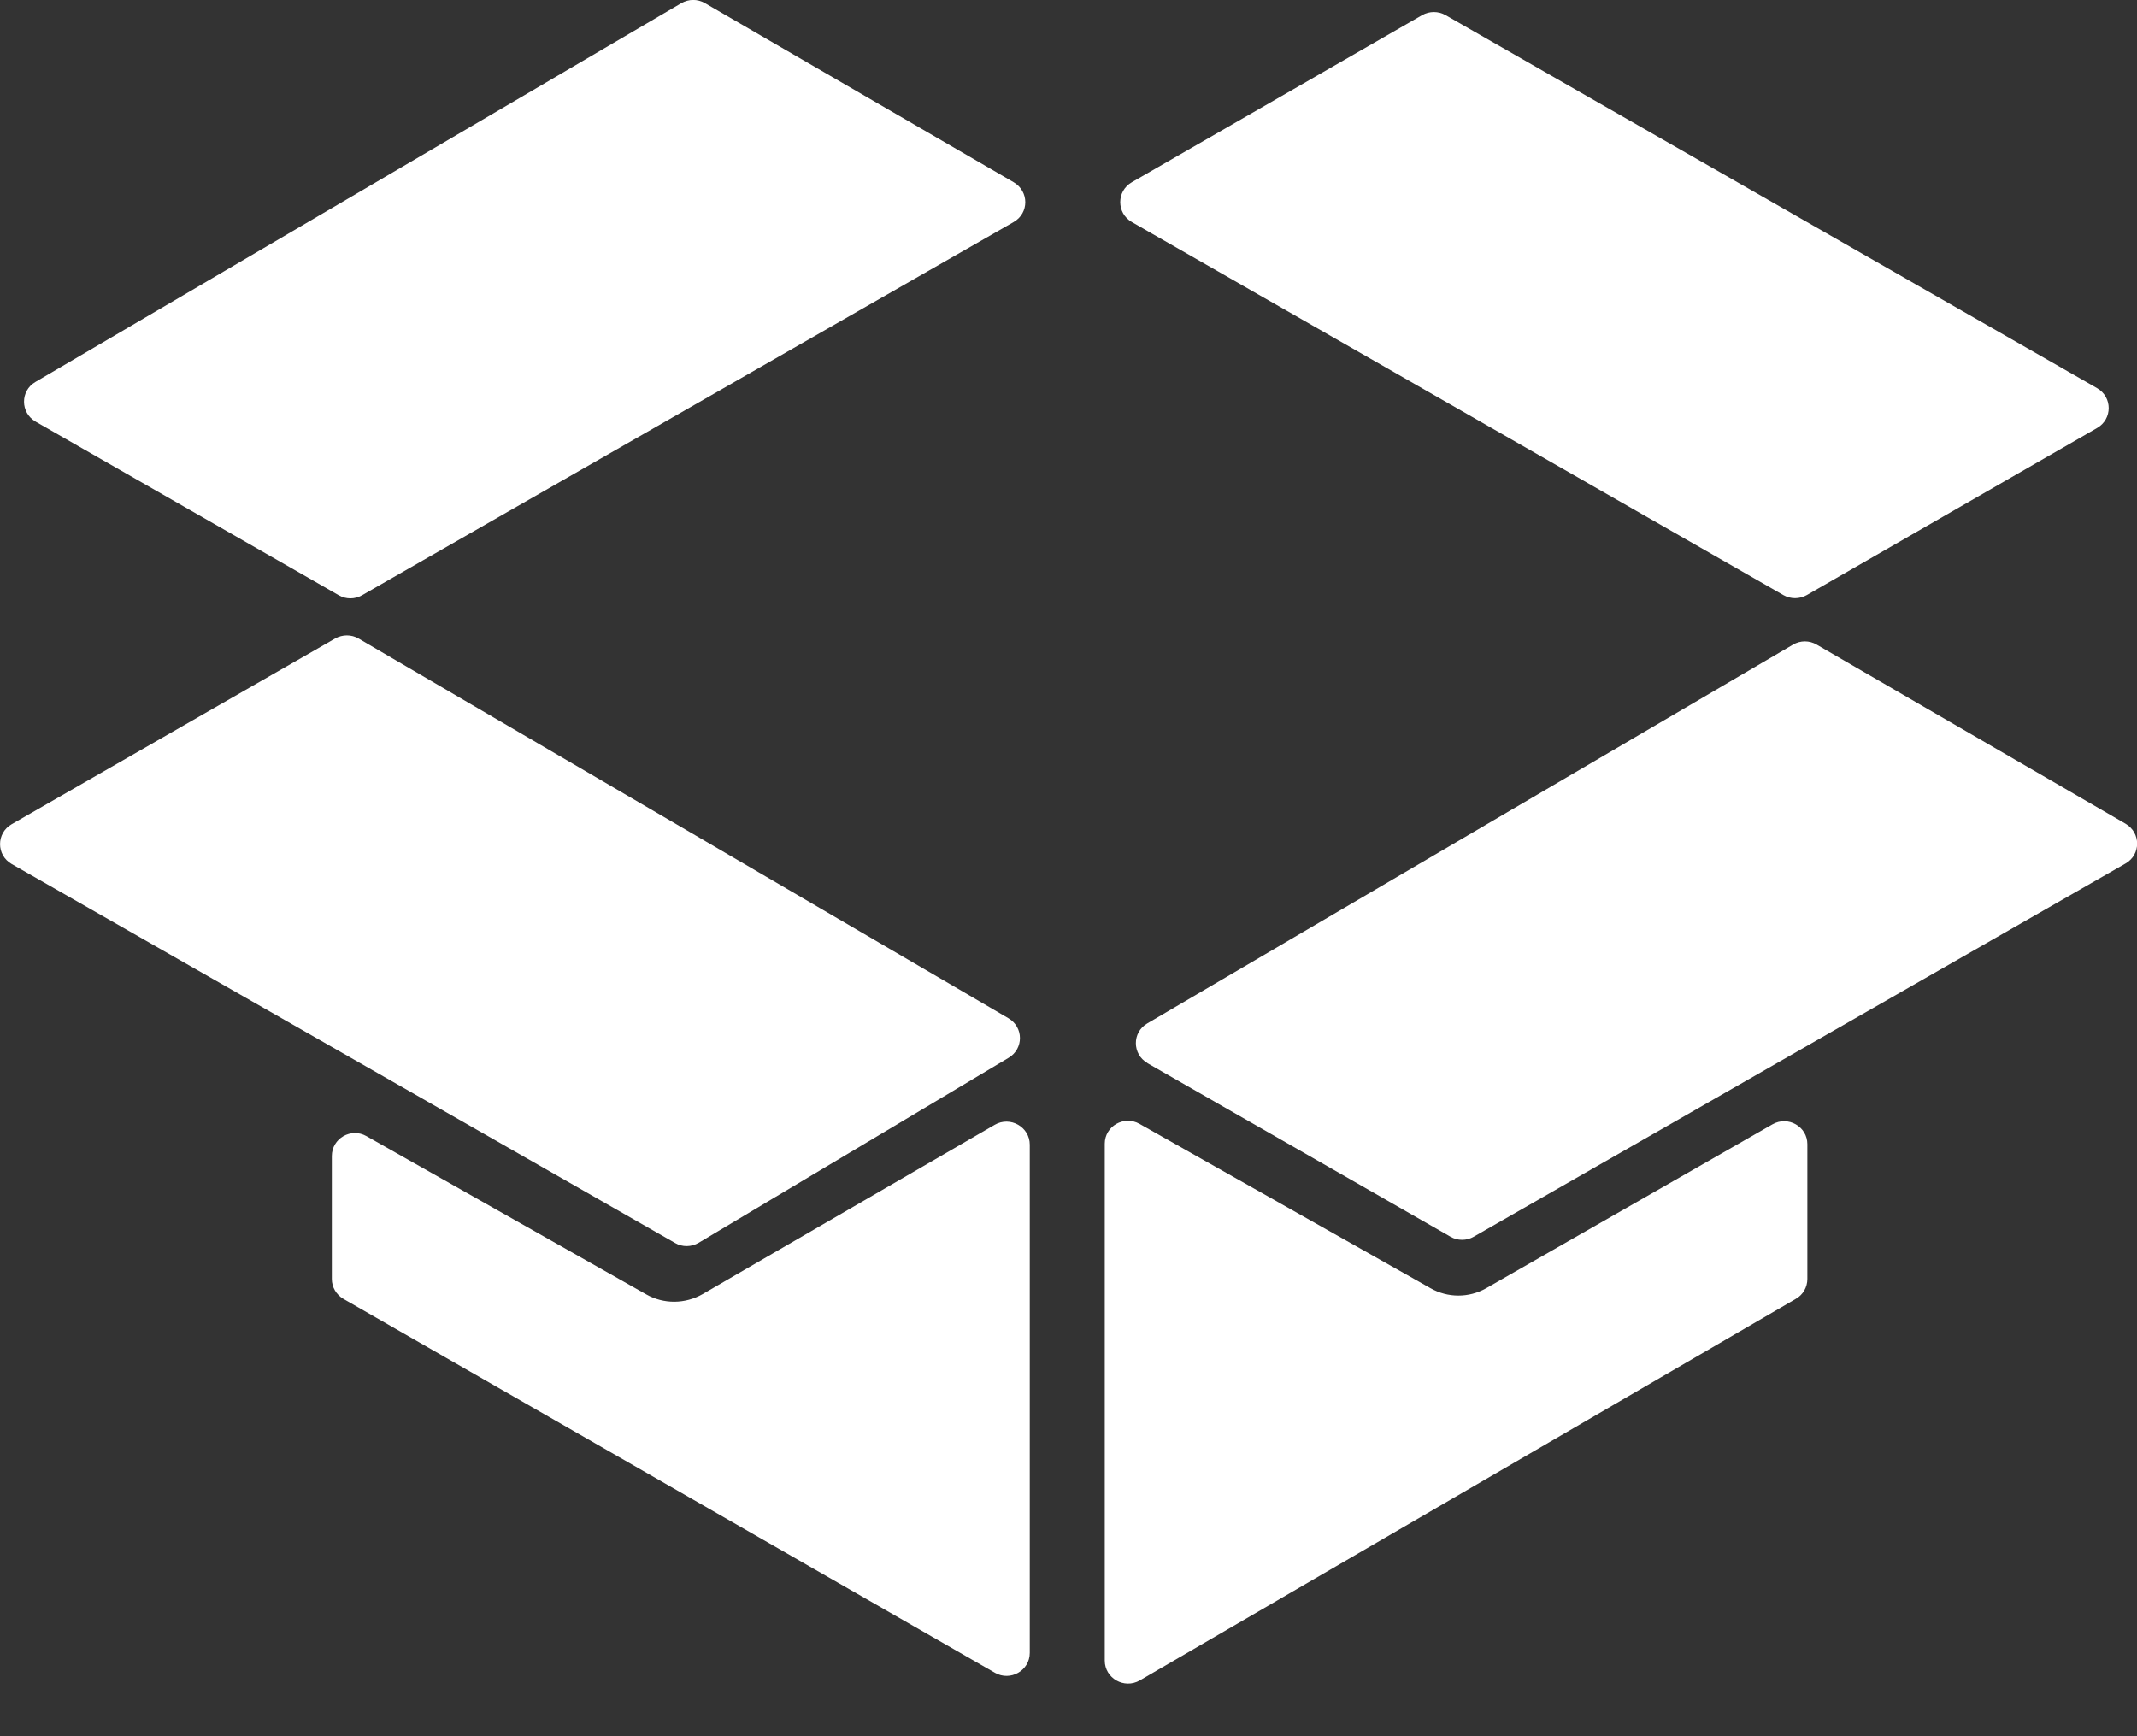 <svg width="32" height="26" viewBox="0 0 32 26" fill="none" xmlns="http://www.w3.org/2000/svg">
<rect x="0" y="0" width="32" height="26" fill="#333333" stroke="none"/>
<g clip-path="url(#clip0_4_402)">
<path d="M0.535 6.315L5.073 8.914C5.18 8.976 5.314 8.976 5.421 8.914L15.179 3.325C15.411 3.192 15.411 2.865 15.179 2.729L10.556 0.047C10.447 -0.017 10.313 -0.017 10.203 0.047L0.53 5.72C0.301 5.853 0.304 6.182 0.533 6.313L0.535 6.315Z" fill="white"/>
<path d="M17.182 15.921L21.72 18.52C21.827 18.582 21.961 18.582 22.068 18.52L31.828 12.931C32.06 12.798 32.06 12.471 31.828 12.335L27.203 9.653C27.094 9.589 26.959 9.589 26.85 9.653L17.179 15.326C16.95 15.459 16.953 15.788 17.182 15.919V15.921Z" fill="white"/>
<path d="M15.104 15.84L10.462 18.611C10.352 18.675 10.218 18.678 10.109 18.614L0.174 12.938C-0.057 12.805 -0.057 12.476 0.174 12.343L5.018 9.562C5.128 9.5 5.262 9.5 5.369 9.562L15.102 15.249C15.328 15.382 15.331 15.705 15.104 15.84Z" fill="white"/>
<path d="M31.403 6.409L27.054 8.912C26.947 8.973 26.813 8.973 26.706 8.912L16.948 3.325C16.717 3.192 16.717 2.862 16.948 2.729L21.297 0.226C21.404 0.165 21.538 0.165 21.645 0.226L31.403 5.813C31.634 5.946 31.634 6.276 31.403 6.409Z" fill="white"/>
<path d="M15.42 17.14V24.752C15.42 25.018 15.129 25.183 14.898 25.05L5.143 19.451C5.036 19.389 4.969 19.276 4.969 19.153V17.312C4.969 17.048 5.257 16.881 5.488 17.014L9.678 19.384C9.939 19.532 10.26 19.529 10.522 19.379L14.895 16.844C15.127 16.709 15.42 16.876 15.42 17.142V17.14Z" fill="white"/>
<path d="M16.543 17.132V24.867C16.543 25.133 16.834 25.298 17.067 25.165L26.892 19.45C26.999 19.389 27.064 19.276 27.064 19.153V17.134C27.064 16.869 26.773 16.704 26.541 16.837L22.255 19.291C21.996 19.438 21.68 19.438 21.421 19.291L17.062 16.829C16.831 16.699 16.543 16.864 16.543 17.127V17.132Z" fill="white"/>
</g>
<defs>
<clipPath id="clip0_4_402">
<rect width="32" height="25.212" fill="white"/>
</clipPath>
</defs>
</svg>
